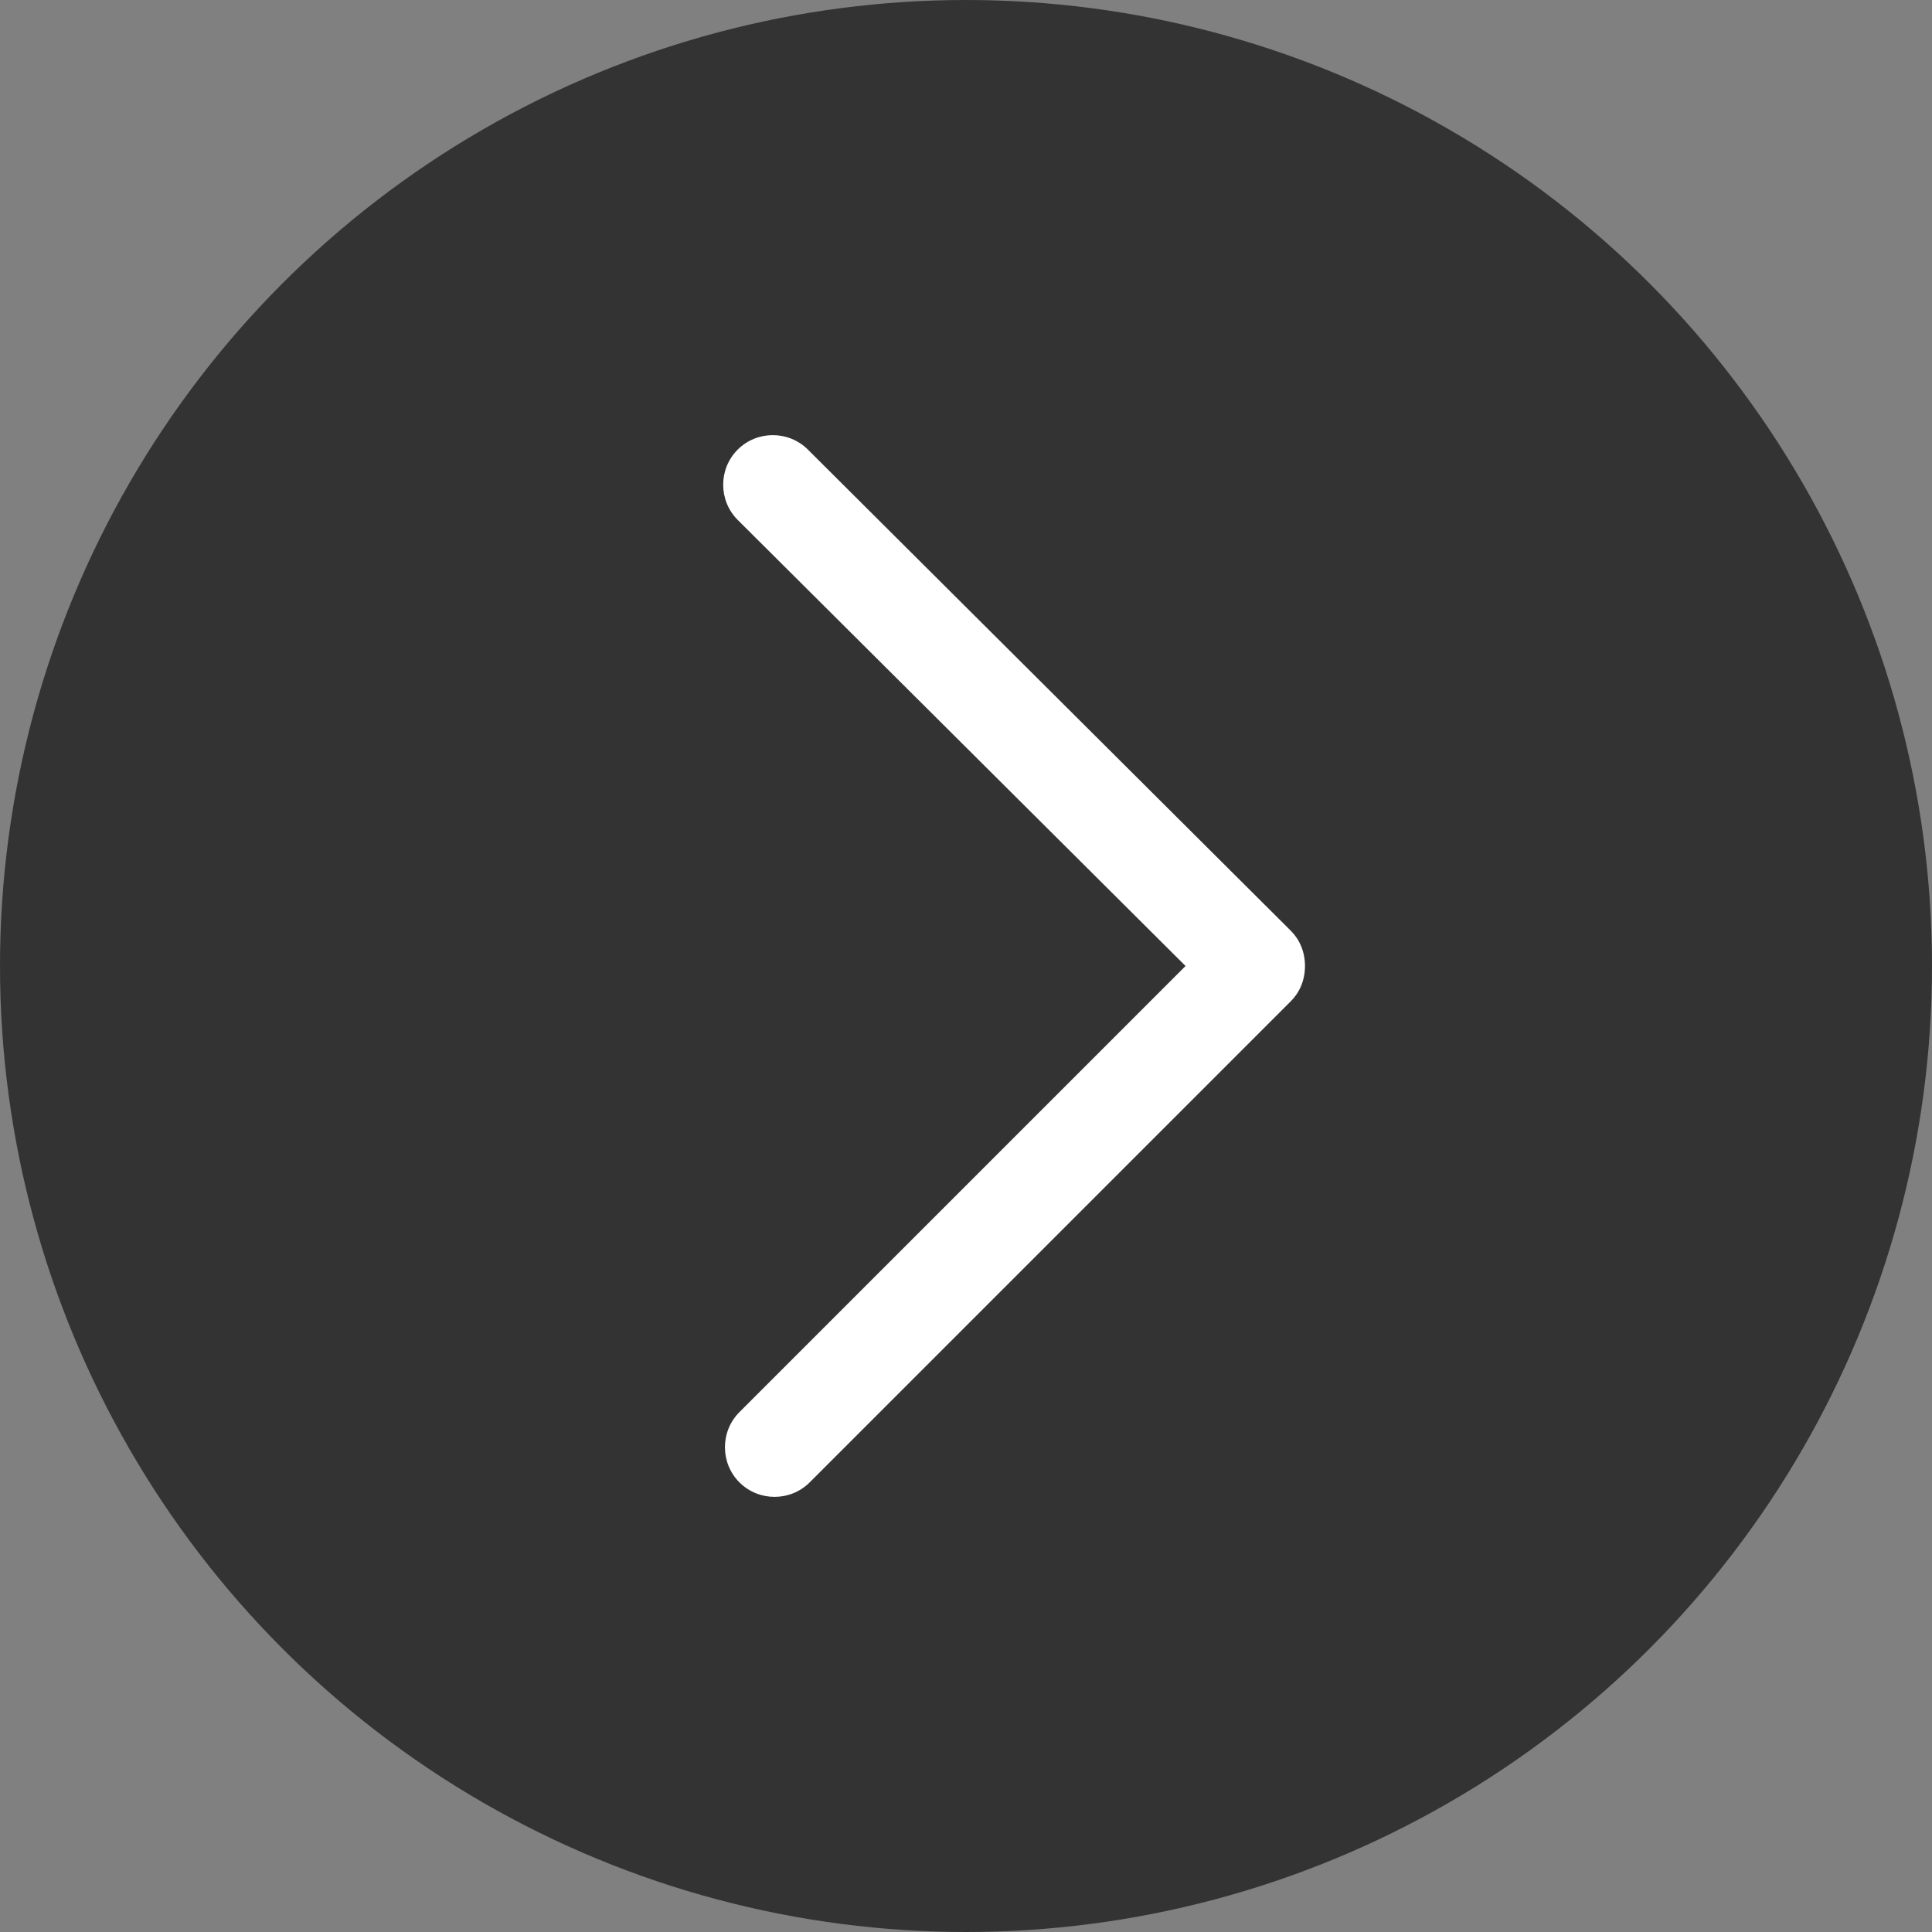 <?xml version="1.0" encoding="UTF-8"?>
<svg id="Ebene_2" data-name="Ebene 2" xmlns="http://www.w3.org/2000/svg" viewBox="0 0 110 110">
  <rect x="0" y="0" width="110" height="110" fill="#808080" stroke="none"/>
  <defs>
    <style>
      .cls-1 {
        fill: #fff;
      }

      .cls-2 {
        fill: #333333;
      }
    </style>
  </defs>
  <g id="Ebene_1-2" data-name="Ebene 1">
    <circle class="cls-2" cx="55" cy="55" r="55"/>
    <path class="cls-1" d="m74.3,55c0,.8-.3,1.5-.8,2l-27.4,27.4c-1.1,1.1-2.9,1.1-4,0s-1.1-2.9,0-4l25.4-25.4-25.5-25.4c-1.1-1.1-1.1-2.9,0-4s2.9-1.1,4,0l27.5,27.4c.5.5.8,1.2.8,2Z"/>
  </g>
</svg>